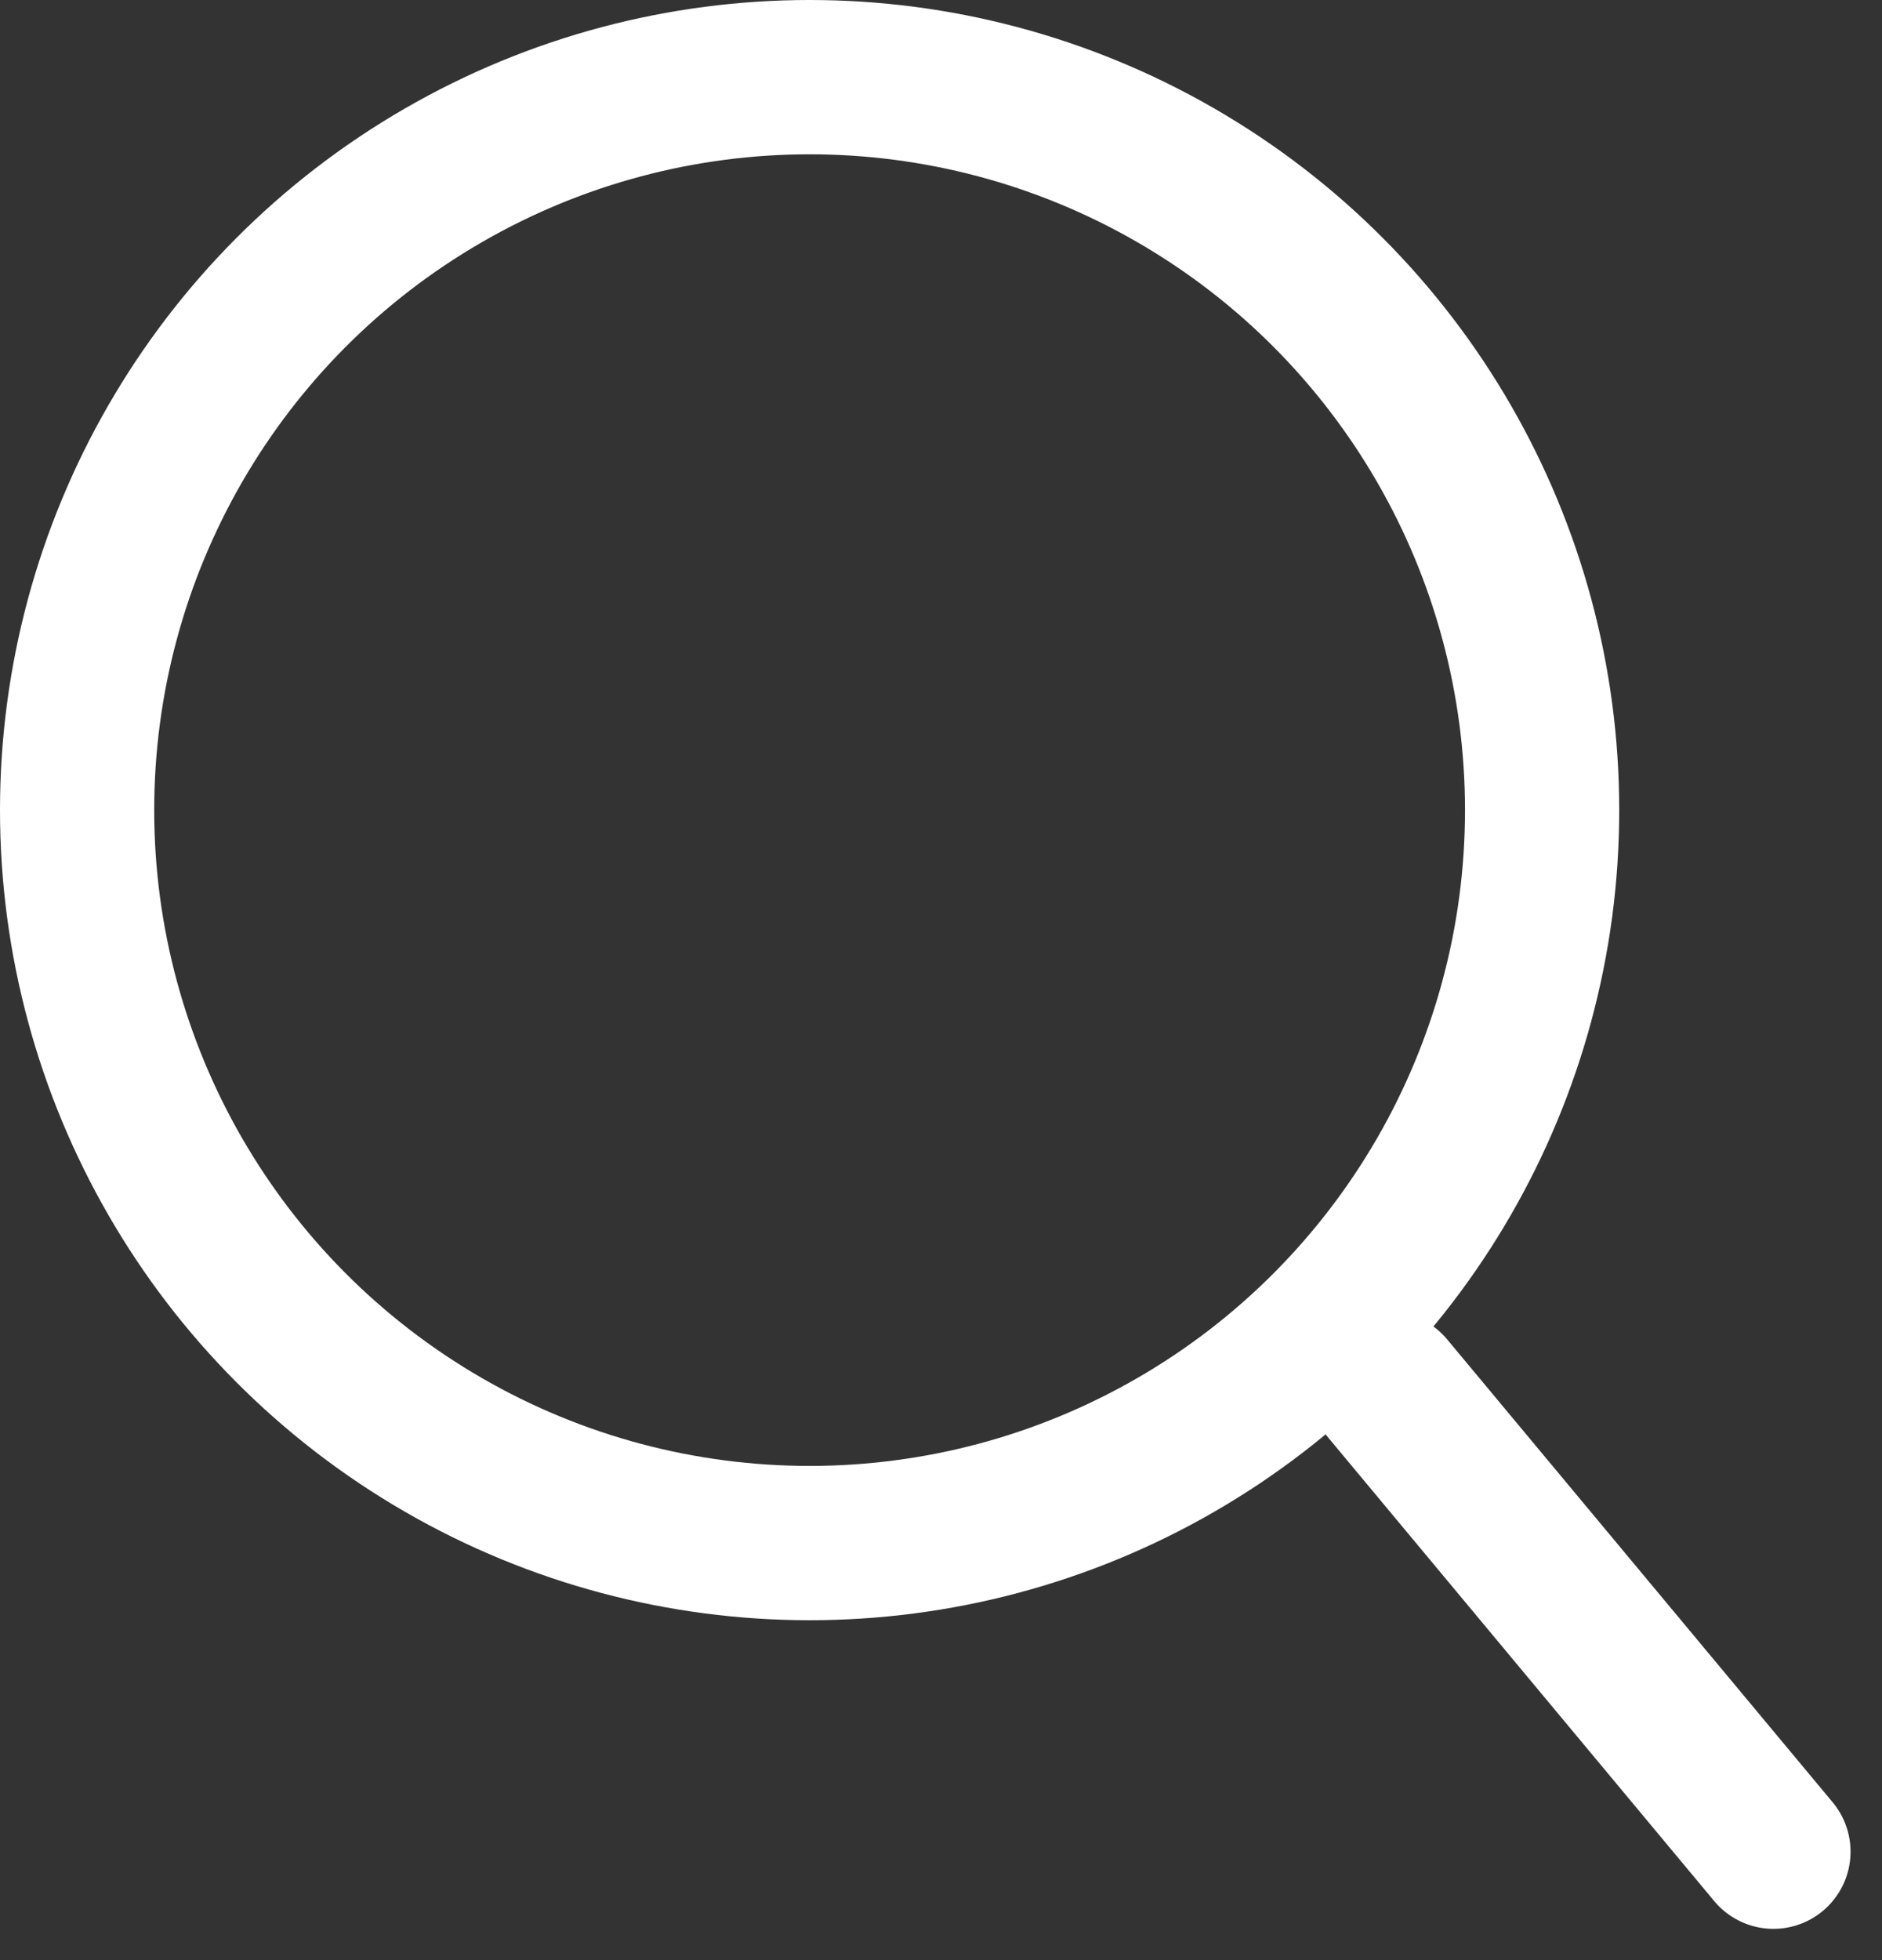 <svg xmlns="http://www.w3.org/2000/svg" width="24.408" height="25.408" viewBox="0 0 24.408 25.408">
  <rect x="0" y="0" width="24.408" height="25.408" fill="#333333" stroke="none"/>
  <g id="Group_2166" data-name="Group 2166" transform="translate(-1010 -650)">
    <g id="Ellipse_123" data-name="Ellipse 123" transform="translate(1010 650)" fill="none" stroke="#fff" stroke-width="2">
      <circle cx="10.5" cy="10.5" r="10.5" stroke="none"/>
      <circle cx="10.5" cy="10.5" r="9.5" fill="none"/>
    </g>
    <line id="Line_140" data-name="Line 140" x2="5" y2="6" transform="translate(1028 668)" fill="none" stroke="#fff" stroke-linecap="round" stroke-width="2"/>
  </g>
</svg>
